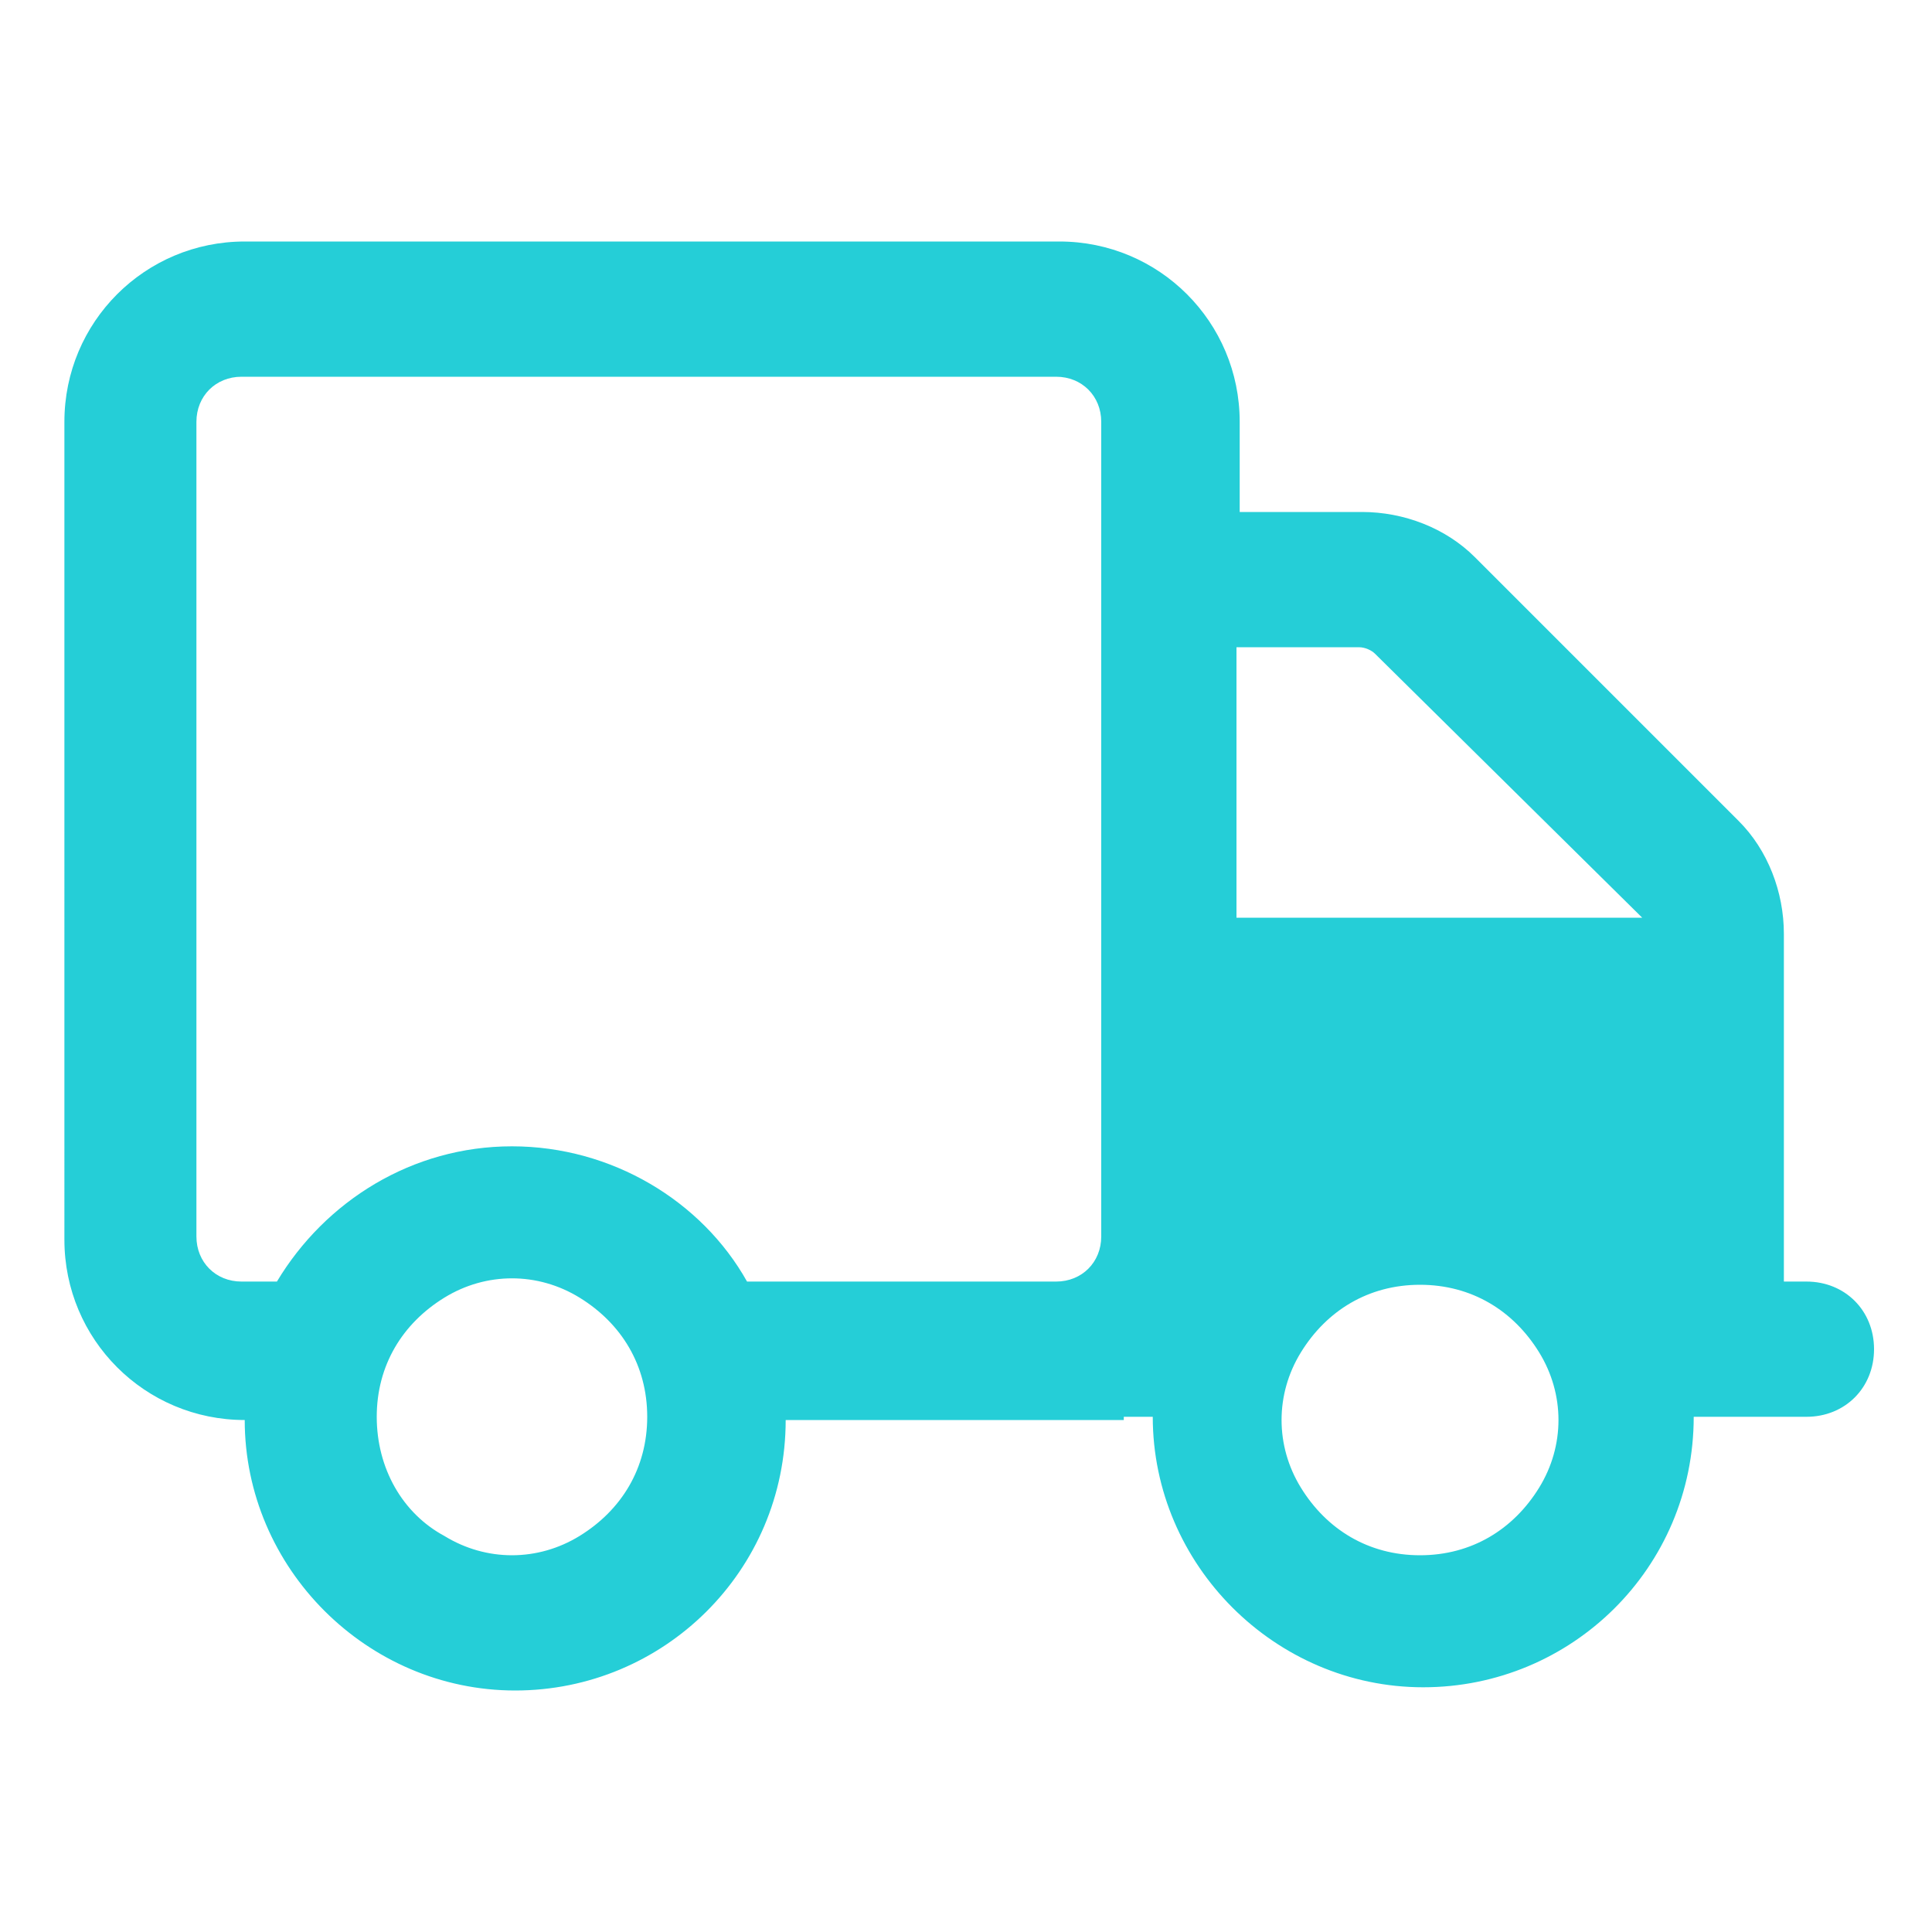 <?xml version="1.0" encoding="utf-8"?>
<!-- Generator: Adobe Illustrator 28.3.0, SVG Export Plug-In . SVG Version: 6.00 Build 0)  -->
<svg version="1.1" id="Layer_1" xmlns="http://www.w3.org/2000/svg" xmlns:xlink="http://www.w3.org/1999/xlink" x="0px" y="0px"
	 viewBox="0 0 60 60" style="enable-background:new 0 0 60 60;" xml:space="preserve">
<style type="text/css">
	.st0{enable-background:new    ;}
	.st1{fill:#25CED7;}
</style>
<g class="st0">
	<path class="st1" d="M34.9,44.1h-2.1H30h-5.6c0,4.7-3.8,8.4-8.4,8.4s-8.4-3.8-8.4-8.4c-3.1,0-5.6-2.5-5.6-5.6V13.1
		c0-3.1,2.5-5.6,5.6-5.6h25.3c3.1,0,5.6,2.5,5.6,5.6v2.8h3.8c1.3,0,2.6,0.5,3.5,1.4l8.2,8.2c0.9,0.9,1.4,2.2,1.4,3.5v10.8h0.7
		c1.2,0,2.1,0.9,2.1,2.1c0,1.2-0.9,2.1-2.1,2.1h-3.5c0,4.7-3.8,8.4-8.4,8.4s-8.4-3.8-8.4-8.4H34.9z M7.5,11.7
		c-0.8,0-1.4,0.6-1.4,1.4v25.3c0,0.8,0.6,1.4,1.4,1.4h1.1c1.5-2.5,4.2-4.2,7.3-4.2c3.1,0,5.9,1.7,7.3,4.2H30h2.8
		c0.8,0,1.4-0.6,1.4-1.4V13.1c0-0.8-0.6-1.4-1.4-1.4H7.5z M13.8,47.7c1.3,0.8,2.9,0.8,4.2,0c1.3-0.8,2.1-2.1,2.1-3.7
		s-0.8-2.9-2.1-3.7c-1.3-0.8-2.9-0.8-4.2,0s-2.1,2.1-2.1,3.7S12.5,47,13.8,47.7z M42.7,20.3c-0.1-0.1-0.3-0.2-0.5-0.2h-3.8v8.4H51
		c0,0,0,0,0,0L42.7,20.3z M40.4,42c-0.8,1.3-0.8,2.9,0,4.2s2.1,2.1,3.7,2.1s2.9-0.8,3.7-2.1s0.8-2.9,0-4.2s-2.1-2.1-3.7-2.1
		S41.2,40.7,40.4,42z"/>
</g>
</svg>
